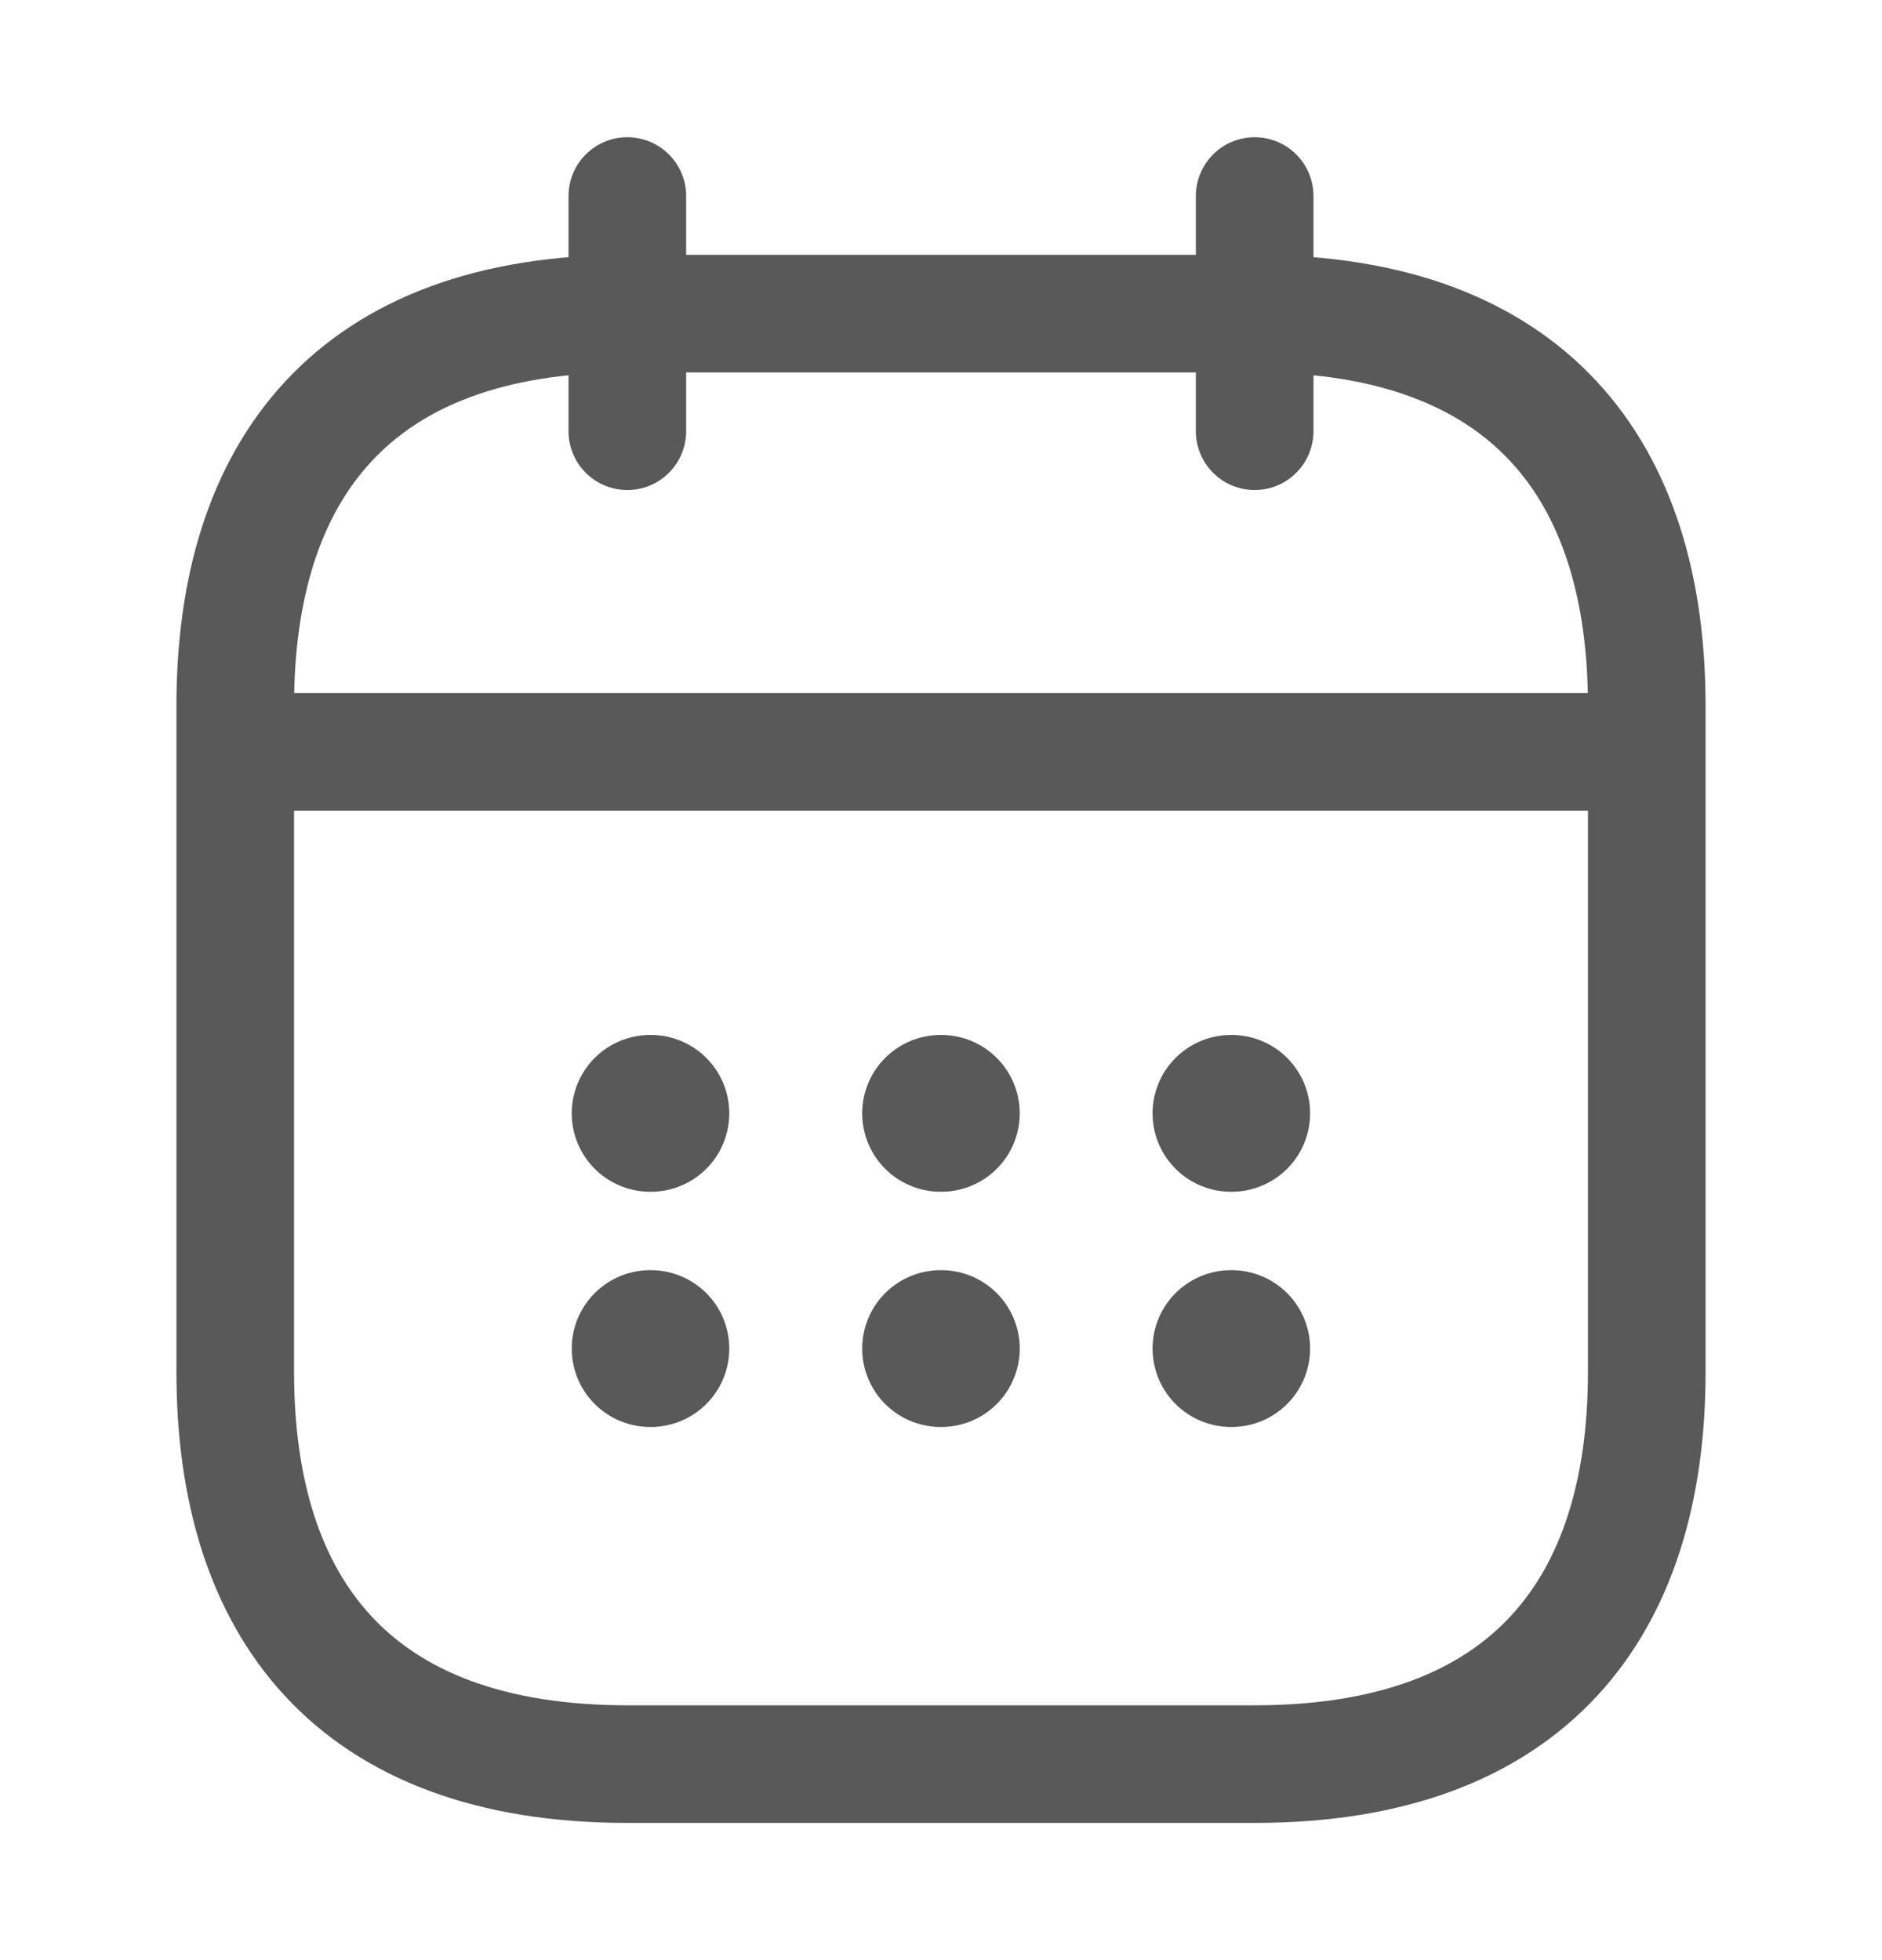 <svg width="24" height="25" viewBox="0 0 24 25" fill="none" xmlns="http://www.w3.org/2000/svg">
<path d="M8 2.5V5.5" stroke="#595959" stroke-width="1.5" stroke-miterlimit="10" stroke-linecap="round" stroke-linejoin="round"/>
<path d="M16 2.5V5.5" stroke="#595959" stroke-width="1.5" stroke-miterlimit="10" stroke-linecap="round" stroke-linejoin="round"/>
<path d="M3.5 9.59H20.5" stroke="#595959" stroke-width="1.5" stroke-miterlimit="10" stroke-linecap="round" stroke-linejoin="round"/>
<path d="M21 9V17.5C21 20.5 19.5 22.5 16 22.5H8C4.5 22.5 3 20.5 3 17.5V9C3 6 4.5 4 8 4H16C19.5 4 21 6 21 9Z" stroke="#595959" stroke-width="1.5" stroke-miterlimit="10" stroke-linecap="round" stroke-linejoin="round"/>
<path d="M15.698 14.2H15.707" stroke="#595959" stroke-width="2" stroke-linecap="round" stroke-linejoin="round"/>
<path d="M15.698 17.2H15.707" stroke="#595959" stroke-width="2" stroke-linecap="round" stroke-linejoin="round"/>
<path d="M11.995 14.2H12.004" stroke="#595959" stroke-width="2" stroke-linecap="round" stroke-linejoin="round"/>
<path d="M11.995 17.2H12.004" stroke="#595959" stroke-width="2" stroke-linecap="round" stroke-linejoin="round"/>
<path d="M8.291 14.2H8.3" stroke="#595959" stroke-width="2" stroke-linecap="round" stroke-linejoin="round"/>
<path d="M8.291 17.2H8.3" stroke="#595959" stroke-width="2" stroke-linecap="round" stroke-linejoin="round"/>
</svg>
